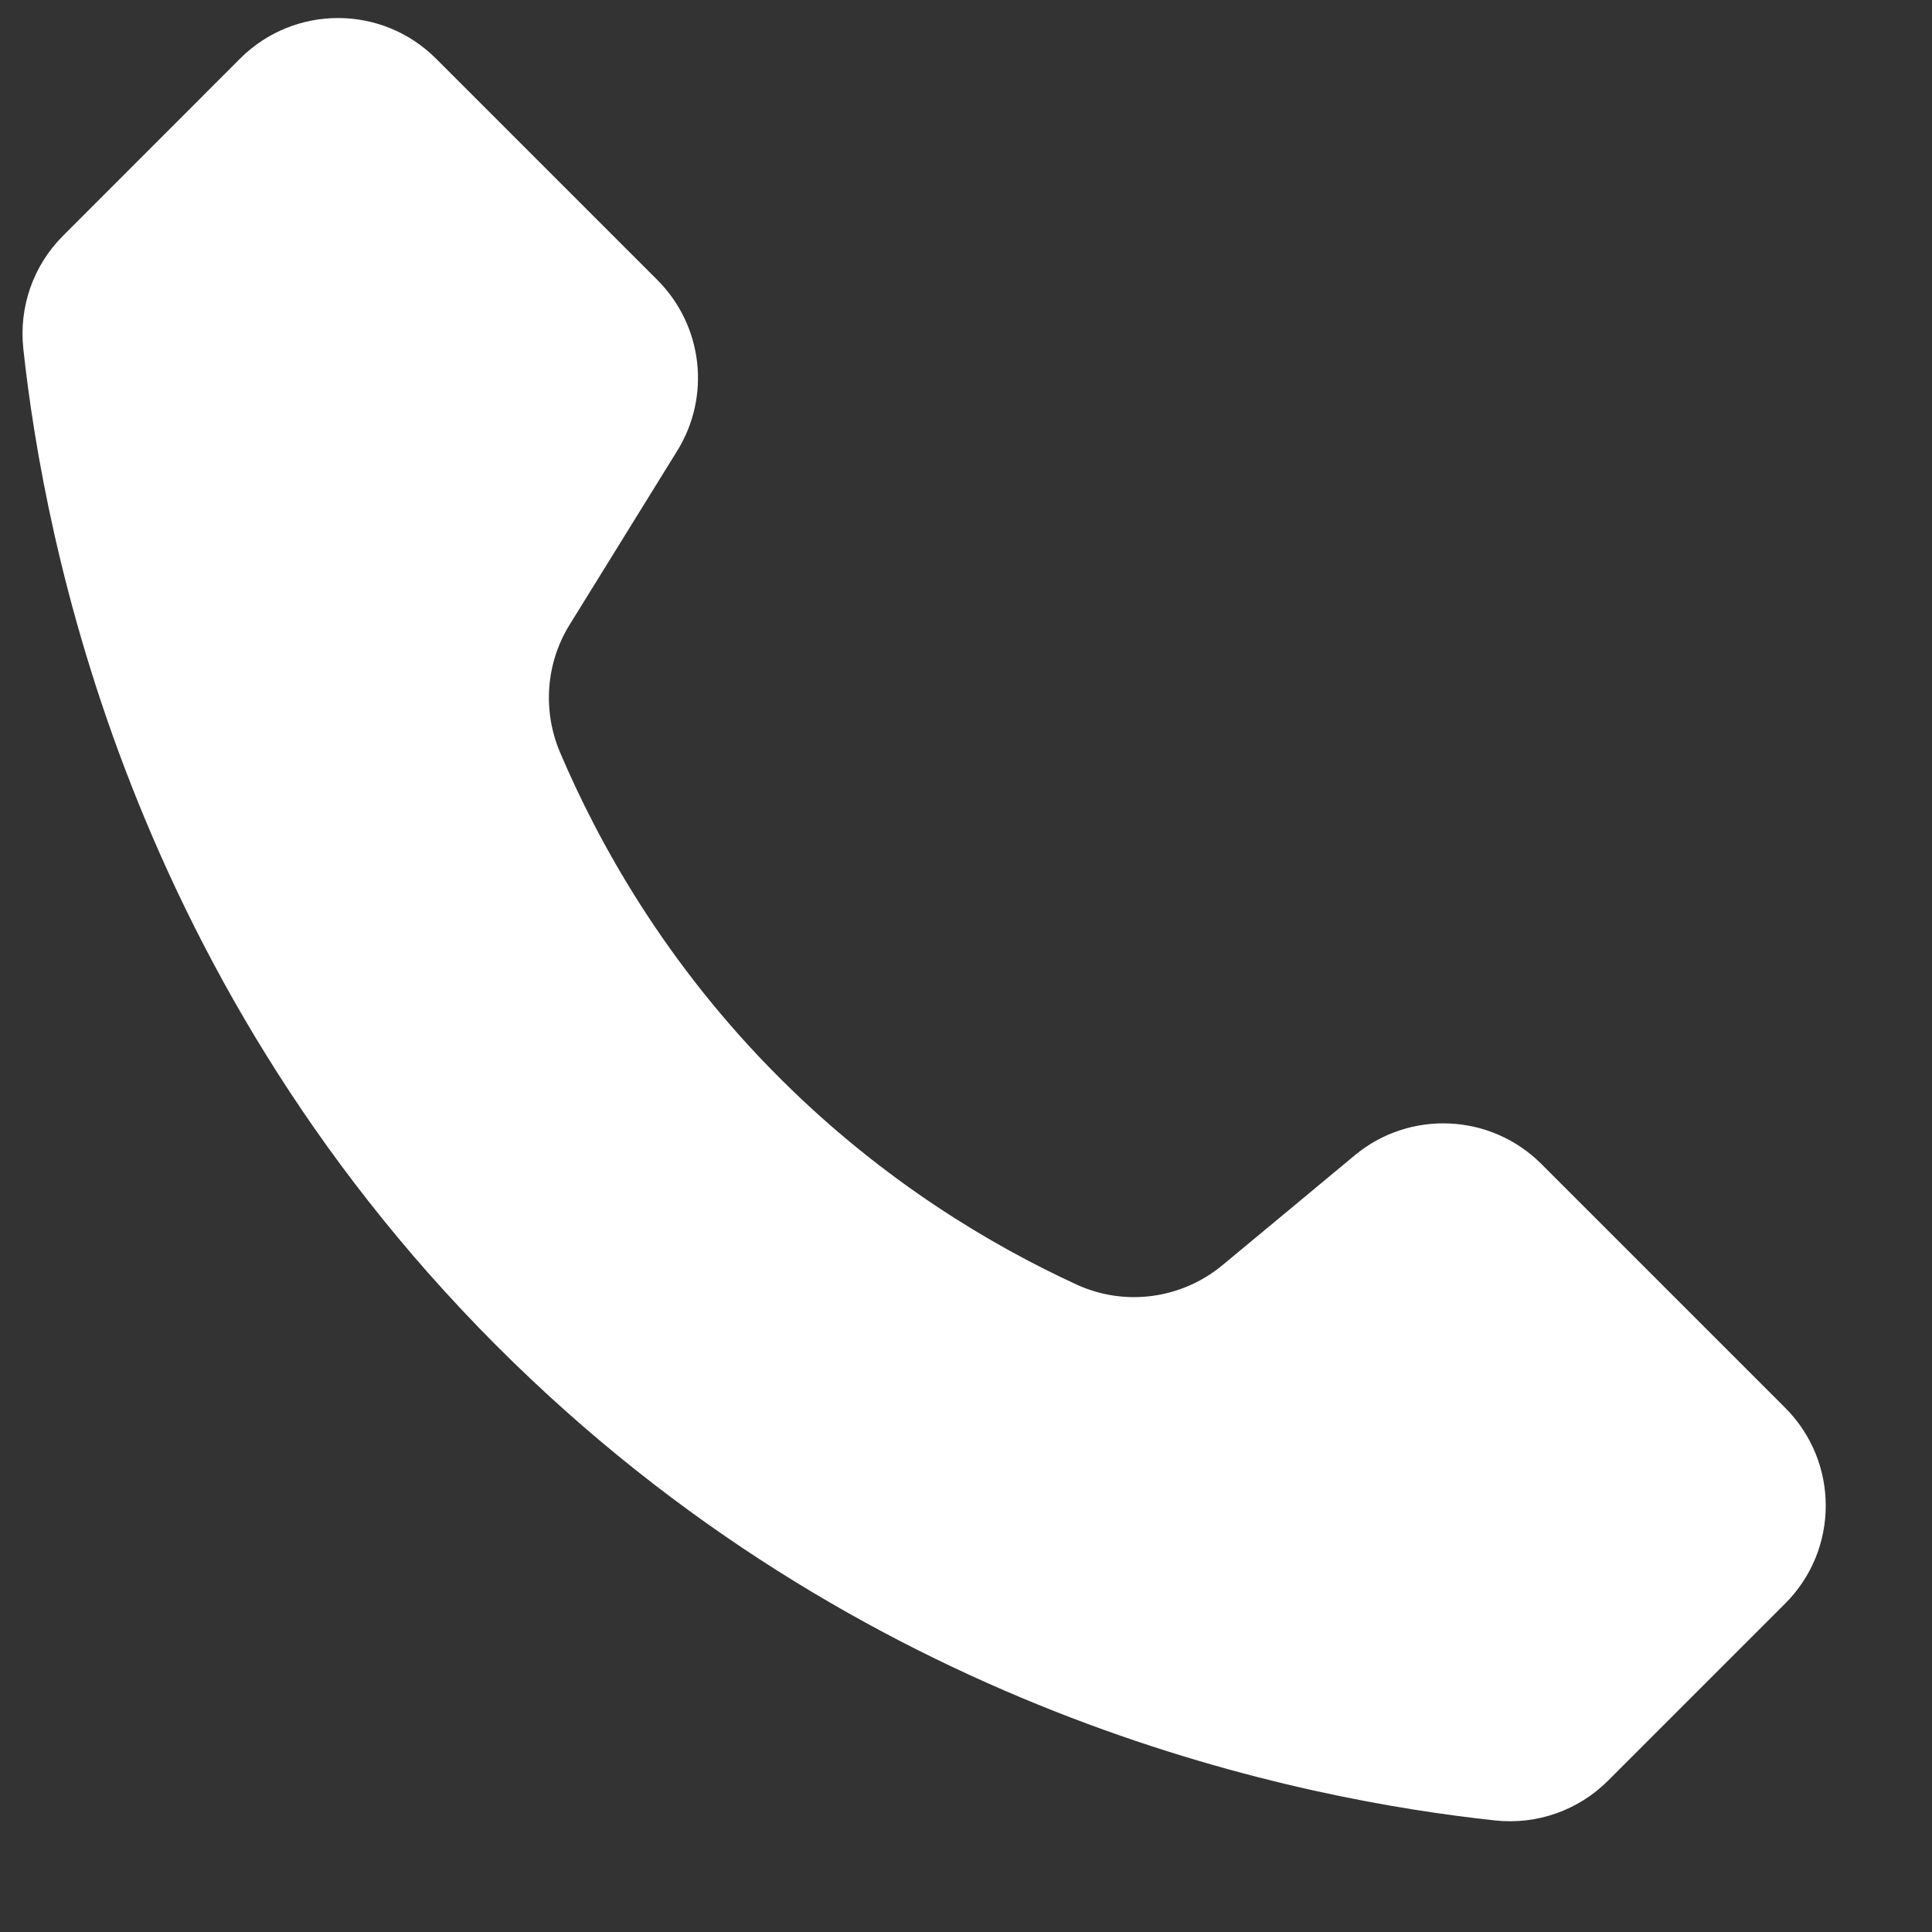 <svg width="15" height="15" viewBox="0 0 15 15" fill="none" xmlns="http://www.w3.org/2000/svg">
<rect x="0" y="0" width="15" height="15" fill="#333333" stroke="none"/>
<path d="M13.86 12.45L12.485 13.825C12.255 14.055 11.933 14.169 11.609 14.134C10.138 13.976 6.834 13.347 3.989 10.58C1.005 7.68 0.342 4.195 0.181 2.707C0.146 2.382 0.259 2.06 0.49 1.83L1.864 0.455C2.284 0.035 2.965 0.035 3.385 0.455L5.104 2.174C5.457 2.527 5.521 3.076 5.258 3.5L4.422 4.851C4.238 5.149 4.211 5.518 4.348 5.841C4.643 6.535 5.163 7.485 6.069 8.385C6.872 9.183 7.709 9.674 8.358 9.973C8.733 10.146 9.174 10.086 9.492 9.822C9.834 9.538 10.177 9.254 10.518 8.97C10.945 8.615 11.573 8.644 11.966 9.036L13.86 10.93C14.28 11.35 14.28 12.03 13.86 12.45Z" fill="white"/>
</svg>
